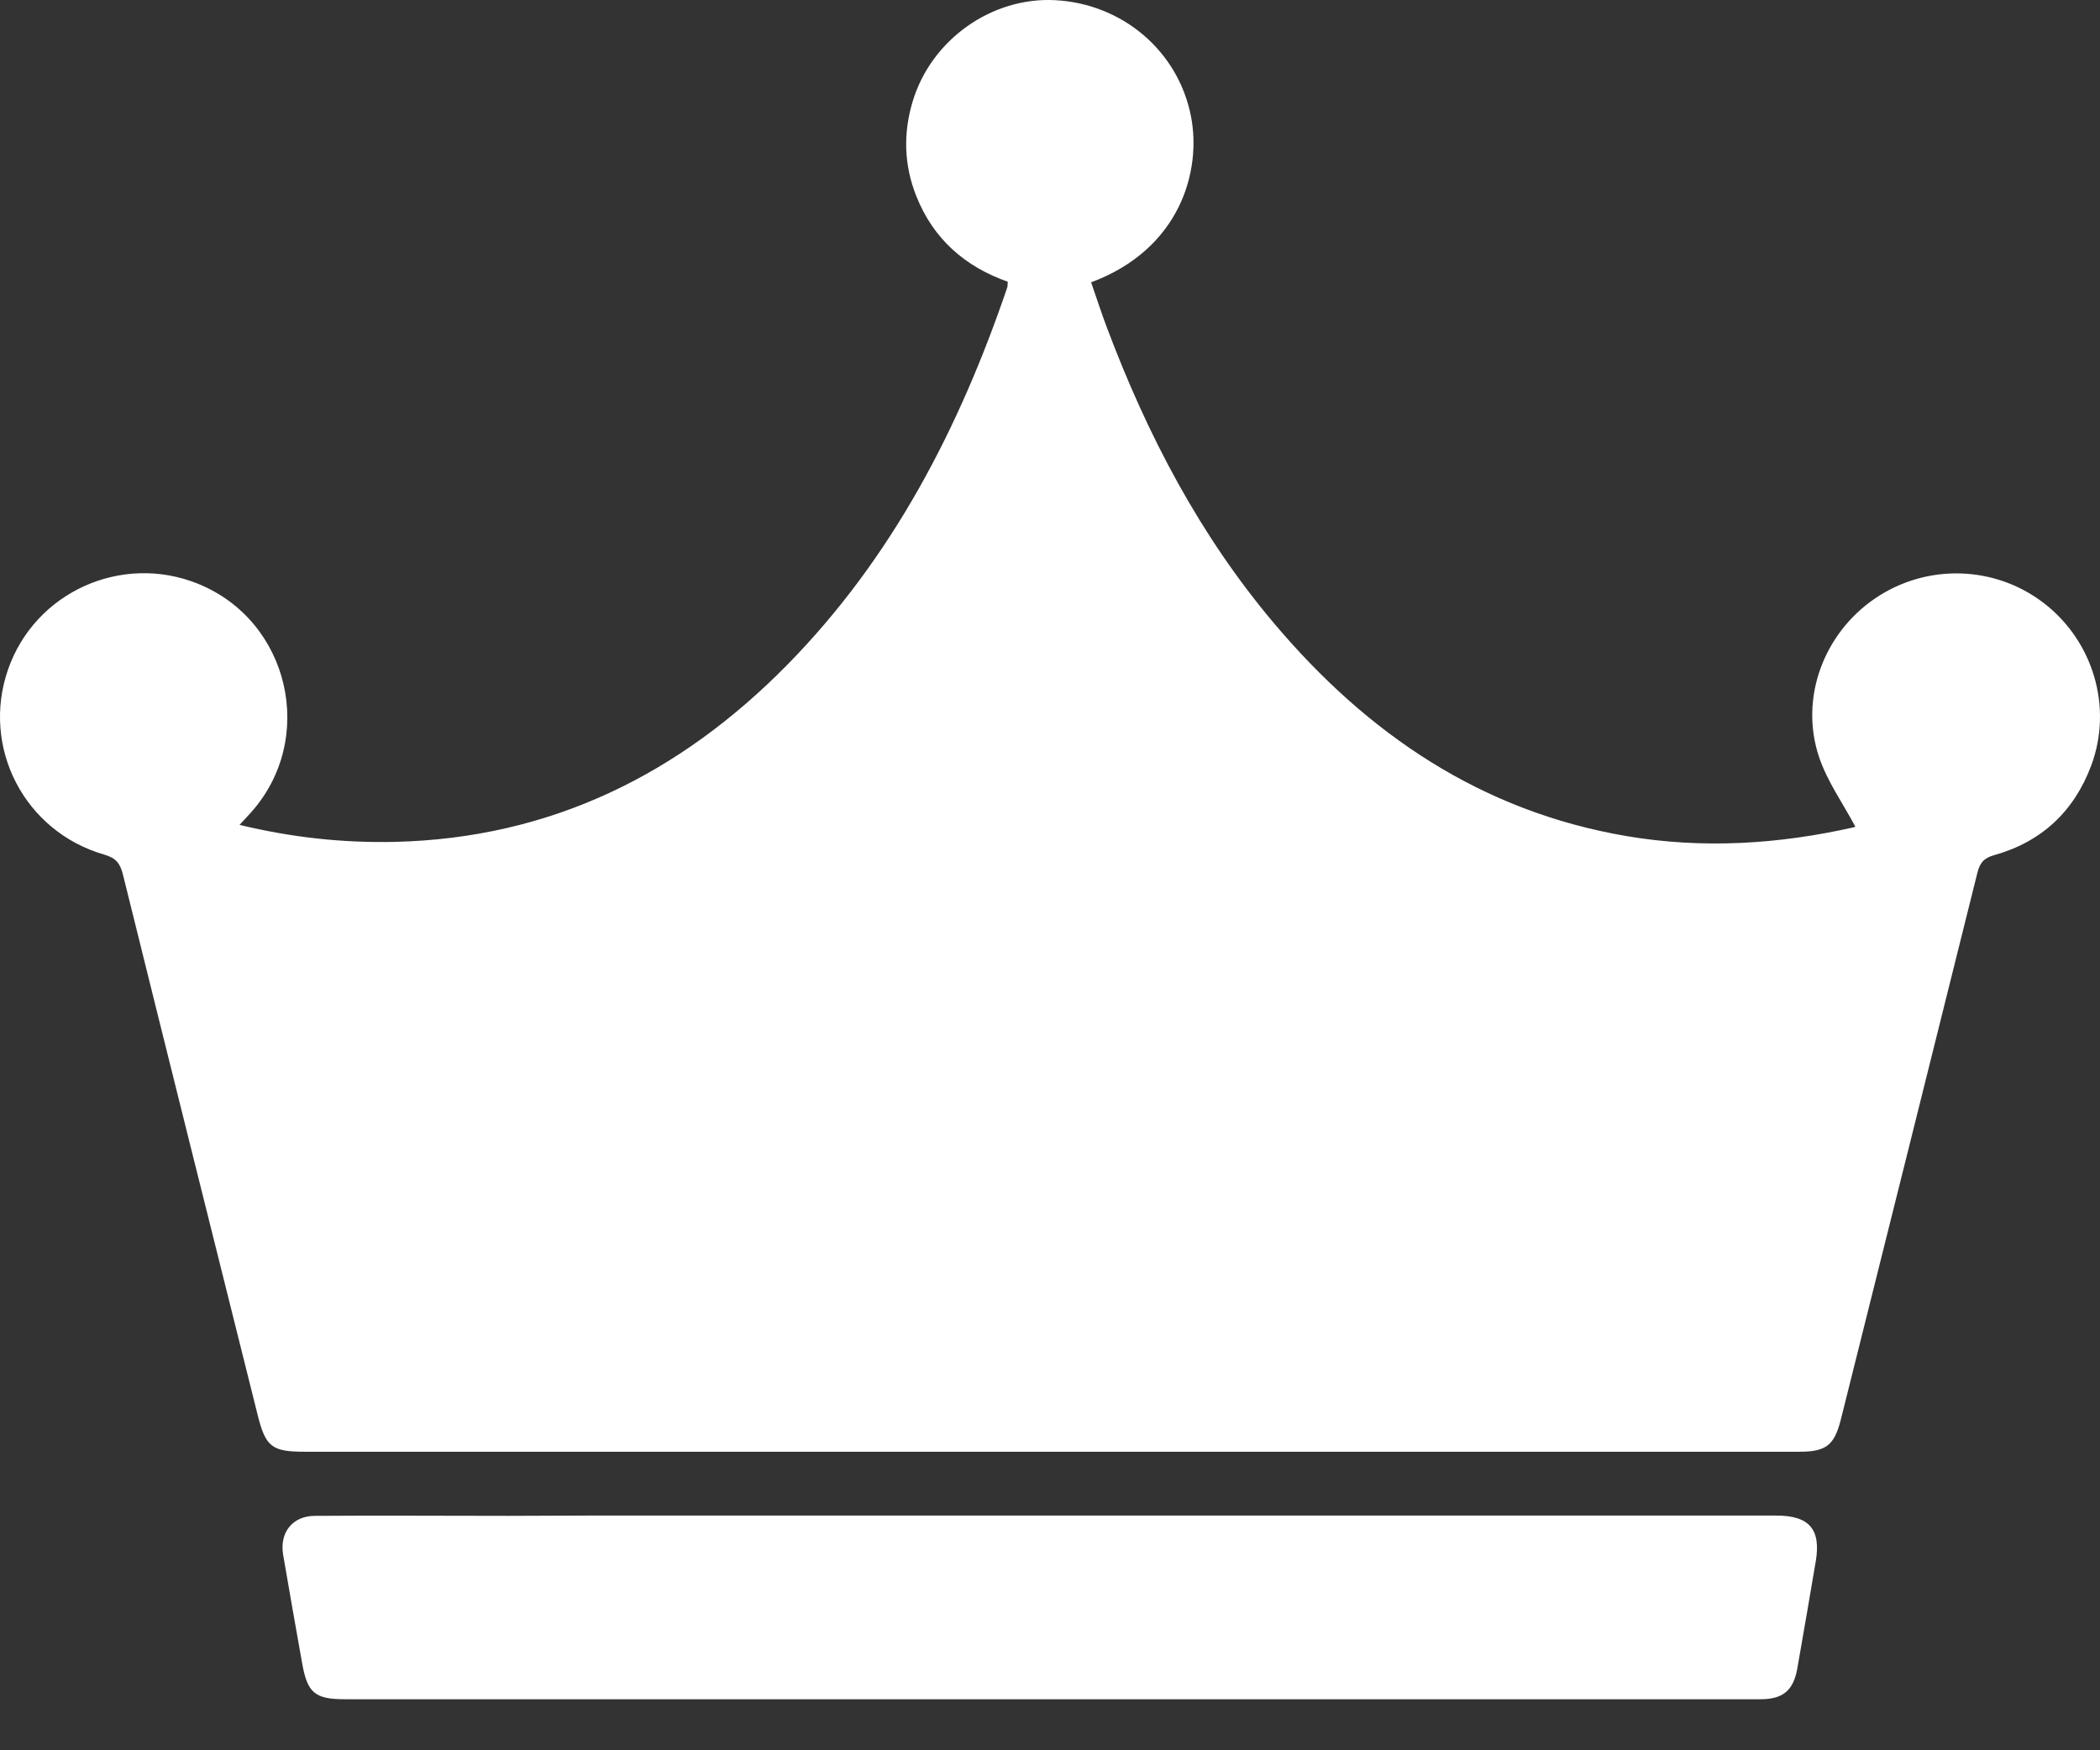 <svg width="36" height="30" viewBox="0 0 36 30" fill="none" xmlns="http://www.w3.org/2000/svg">
<rect x="0" y="0" width="36" height="30" fill="#333333" stroke="none"/>
<path d="M4.105 14.138C5.002 14.355 5.876 14.449 6.764 14.43C9.436 14.368 11.647 13.274 13.496 11.395C15.299 9.56 16.446 7.337 17.267 4.928C17.274 4.904 17.272 4.876 17.276 4.829C16.544 4.571 16 4.097 15.708 3.361C15.497 2.83 15.481 2.288 15.645 1.741C15.962 0.682 16.998 -0.054 18.087 0.003C19.251 0.064 20.2 0.883 20.417 1.994C20.601 2.935 20.226 4.273 18.705 4.839C18.796 5.097 18.878 5.36 18.977 5.618C19.668 7.457 20.569 9.178 21.842 10.685C23.442 12.581 25.393 13.907 27.885 14.331C29.189 14.552 30.482 14.471 31.766 14.183C31.8 14.175 31.829 14.155 31.805 14.167C31.594 13.771 31.324 13.394 31.184 12.976C30.845 11.965 31.265 10.853 32.147 10.255C33.033 9.655 34.201 9.691 35.041 10.34C35.886 10.993 36.221 12.123 35.85 13.12C35.556 13.907 34.998 14.43 34.187 14.657C34.003 14.708 33.94 14.793 33.897 14.964C33.121 18.086 32.338 21.205 31.559 24.324C31.446 24.772 31.308 24.883 30.845 24.883C24.275 24.883 17.704 24.883 11.134 24.883C9.167 24.883 7.2 24.883 5.231 24.883C4.659 24.883 4.554 24.802 4.416 24.249C3.645 21.163 2.872 18.078 2.108 14.992C2.061 14.803 1.992 14.708 1.79 14.649C0.417 14.254 -0.327 12.81 0.139 11.472C0.601 10.148 2.084 9.479 3.39 10.004C4.967 10.639 5.434 12.668 4.298 13.931C4.247 13.988 4.193 14.045 4.107 14.138H4.105Z" fill="white"/>
<path d="M17.989 25.977C20.437 25.977 22.886 25.977 25.336 25.977C27.041 25.977 28.745 25.977 30.452 25.977C31.016 25.977 31.22 26.212 31.127 26.763C31.024 27.374 30.918 27.986 30.811 28.598C30.744 28.974 30.566 29.125 30.182 29.125C24.567 29.125 18.951 29.125 13.336 29.125C10.862 29.125 8.386 29.125 5.912 29.125C5.399 29.125 5.271 29.018 5.18 28.511C5.069 27.891 4.961 27.272 4.854 26.65C4.789 26.271 5.012 25.983 5.397 25.982C6.498 25.974 7.601 25.982 8.702 25.982C9.165 25.982 9.629 25.977 10.093 25.977C12.727 25.977 15.359 25.977 17.992 25.977H17.989Z" fill="white"/>
</svg>
